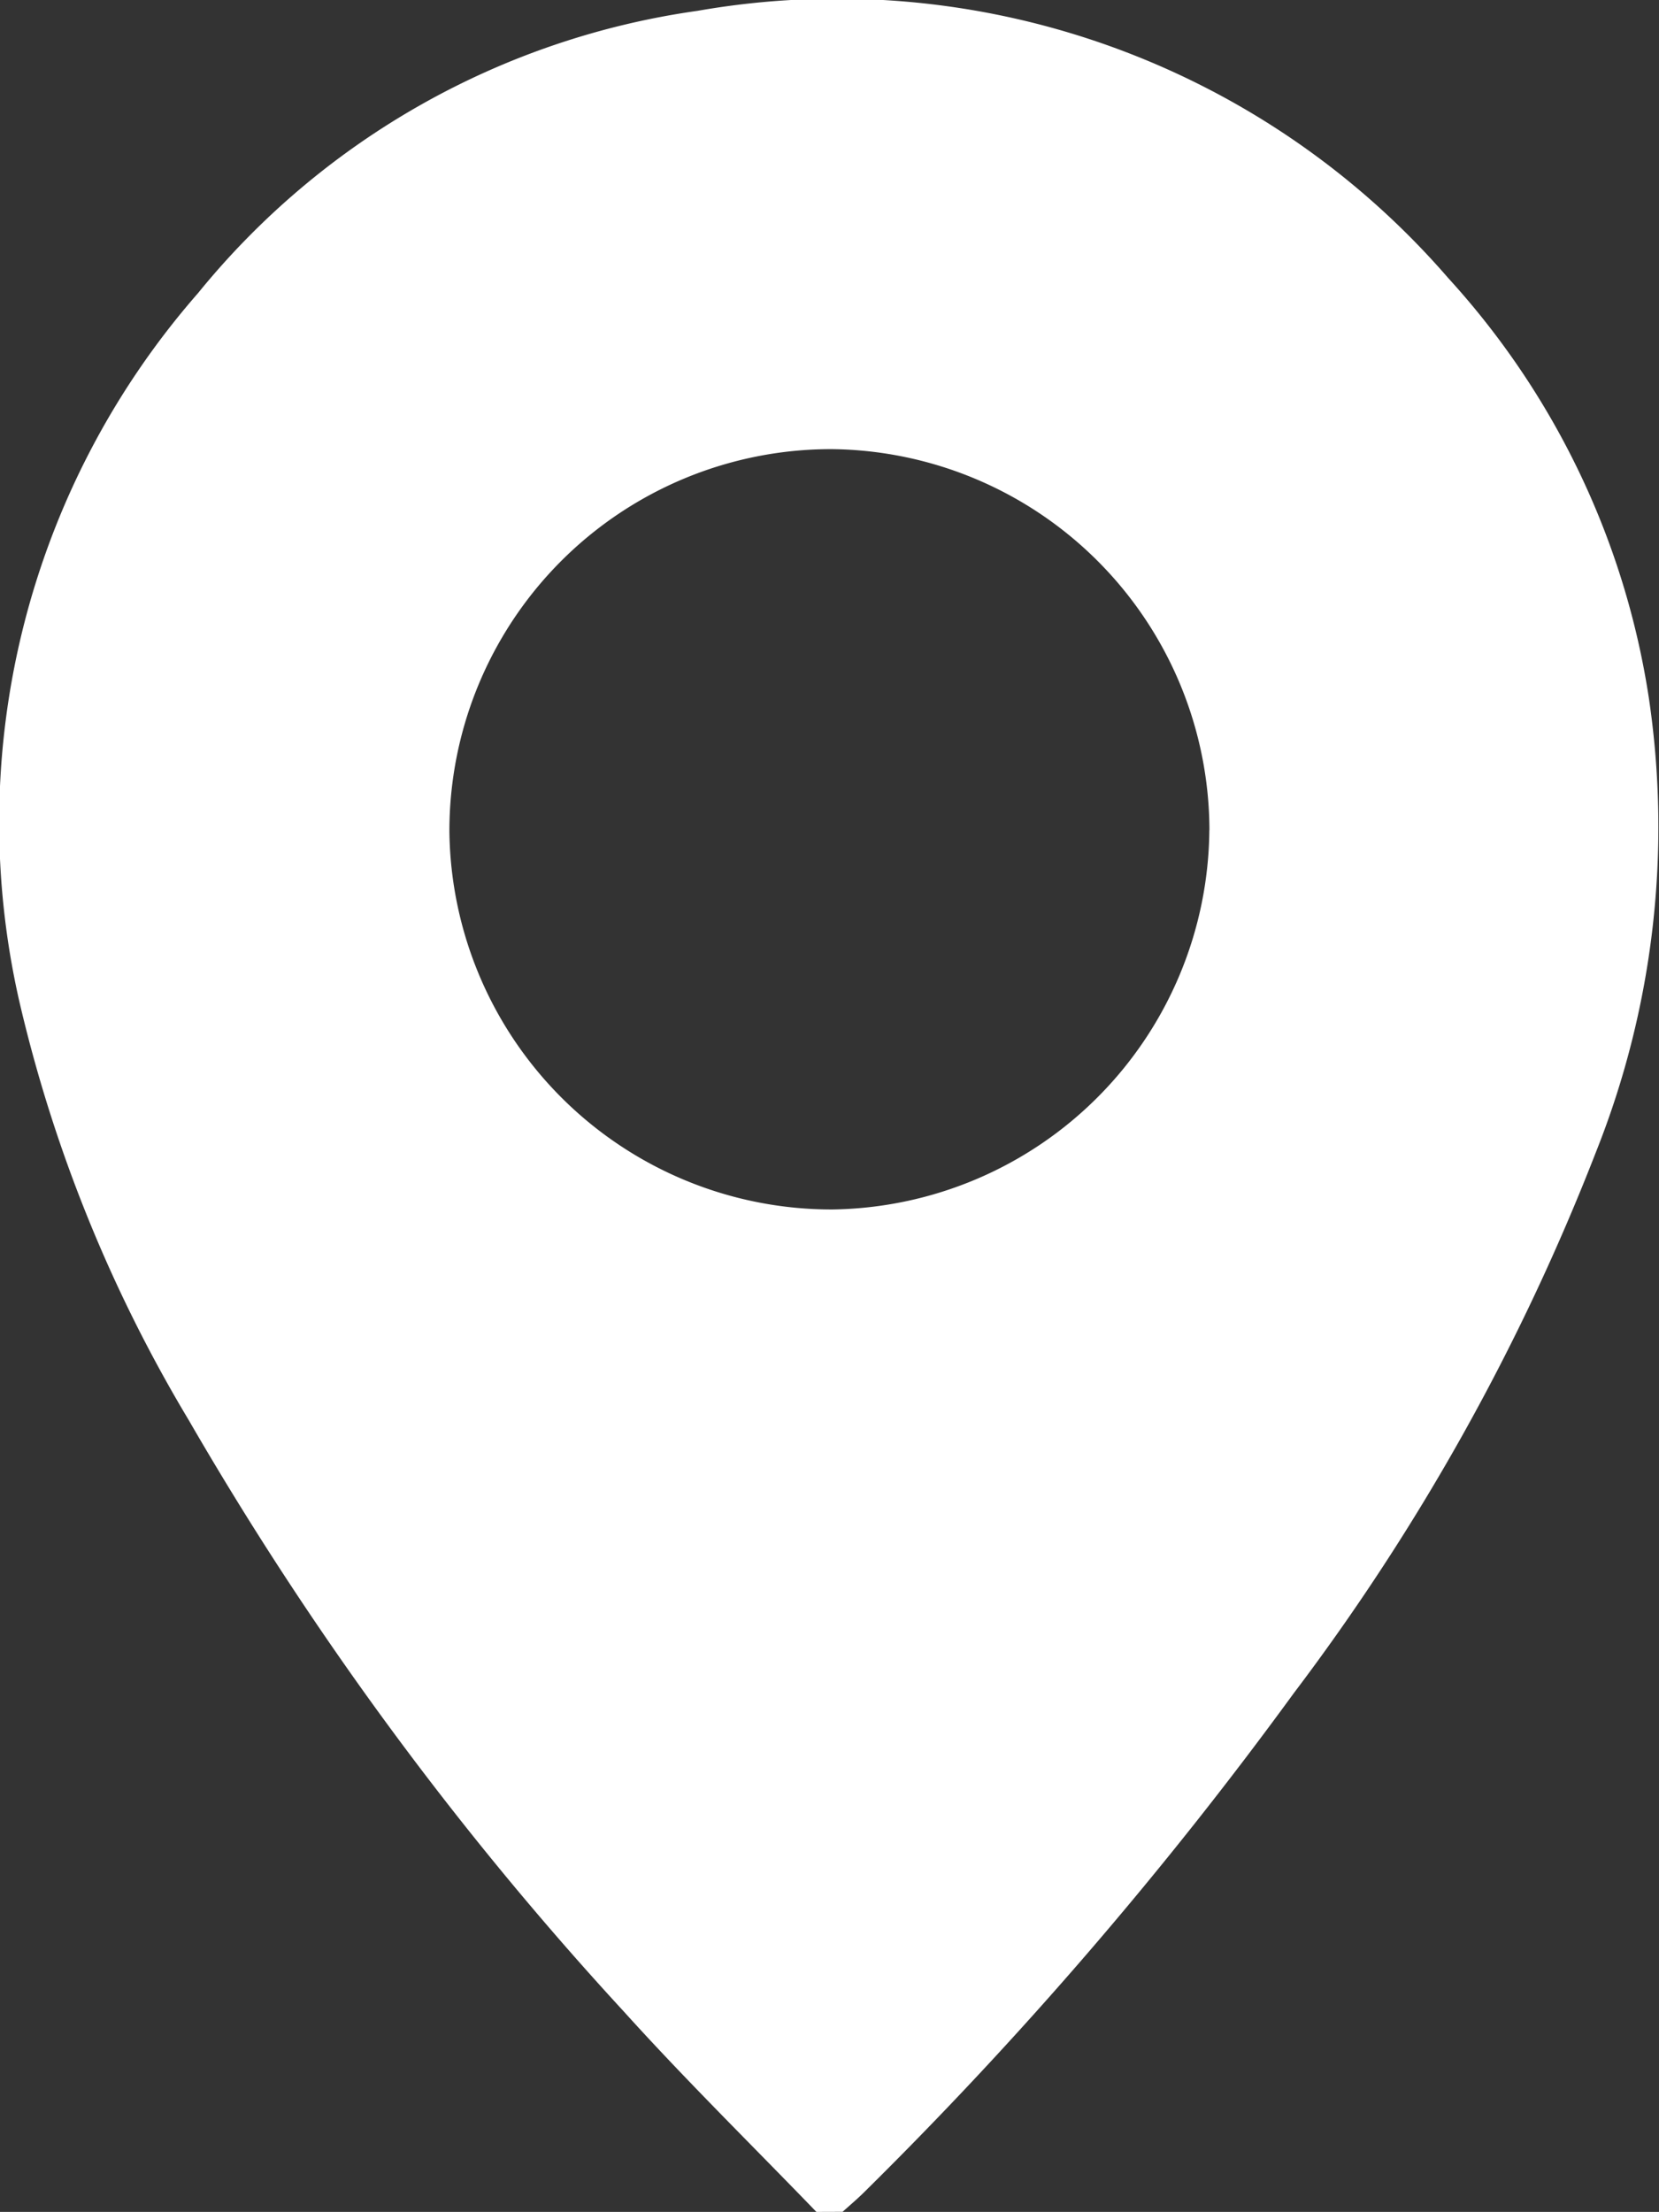 <svg xmlns="http://www.w3.org/2000/svg" width="18.687" height="24.905" viewBox="0 0 18.687 24.905">
  <rect x="0" y="0" width="18.687" height="24.905" fill="#333333" stroke="none"/>
  <path id="路径_6976" data-name="路径 6976" d="M-294.035,193.605c-.725-.751-1.471-1.483-2.17-2.257a37.586,37.586,0,0,1-4.9-6.658,16.37,16.37,0,0,1-1.9-4.679A9.051,9.051,0,0,1-301,172a8.837,8.837,0,0,1,5.626-3.178,9.105,9.105,0,0,1,8.456,3.009,9.026,9.026,0,0,1,2.26,4.73,9.881,9.881,0,0,1-.592,5.1,25.273,25.273,0,0,1-3.409,6.105,45.759,45.759,0,0,1-4.833,5.612c-.079.079-.165.151-.248.226Zm4.427-15.558a4.3,4.3,0,0,0-4.253-4.29,4.3,4.3,0,0,0-4.308,4.307,4.306,4.306,0,0,0,4.314,4.254A4.306,4.306,0,0,0-289.609,178.047Z" transform="translate(303.231 -168.7)" fill="#fff"/>
</svg>
